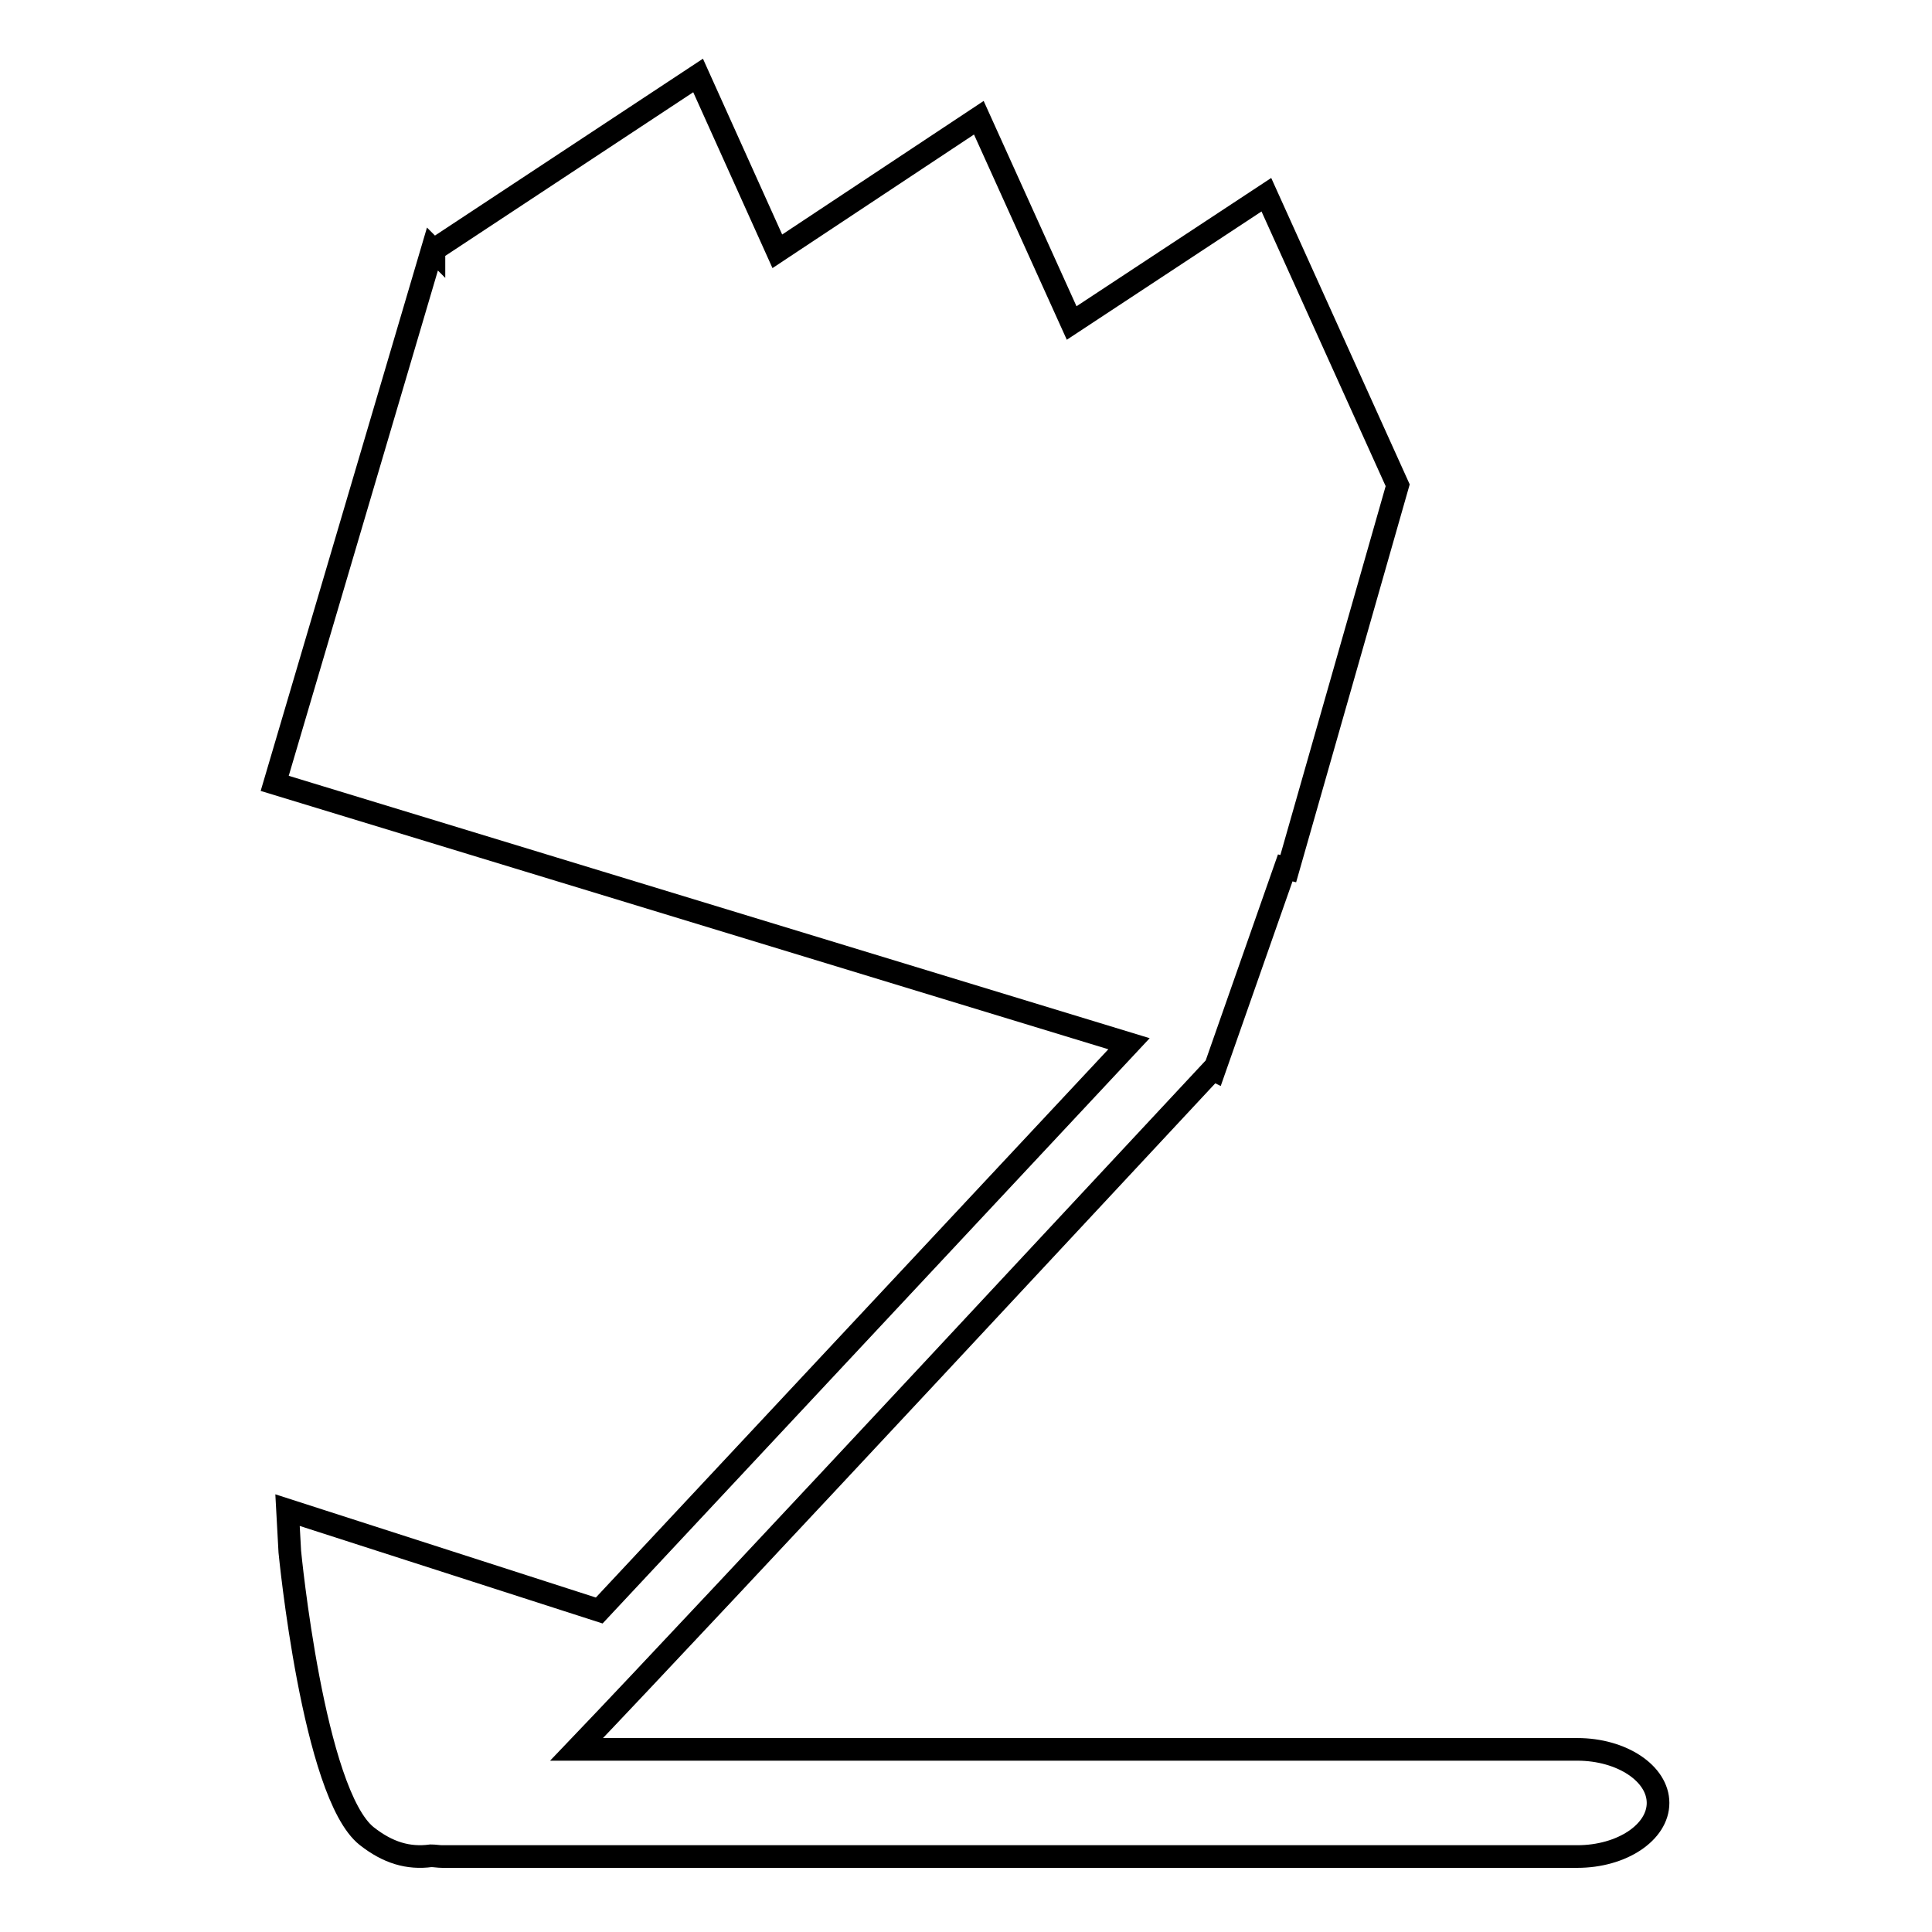 <?xml version="1.0" encoding="utf-8"?>
<!-- Svg Vector Icons : http://www.onlinewebfonts.com/icon -->
<!DOCTYPE svg PUBLIC "-//W3C//DTD SVG 1.1//EN" "http://www.w3.org/Graphics/SVG/1.1/DTD/svg11.dtd">
<svg version="1.1" xmlns="http://www.w3.org/2000/svg" xmlns:xlink="http://www.w3.org/1999/xlink" x="0px" y="0px" viewBox="0 0 256 256" enable-background="new 0 0 256 256" xml:space="preserve">
<g><g><path stroke-width="3" fill-opacity="0" stroke="#000000"  d="M209,231.8H76.4c17.8-18.6,79.7-85.2,84.3-90.1l0.2,0.1l9.4-26.8l0.4,0.1l14.5-50.8l-17.4-38.5l-25.8,17l-12.3-27.2l-26.7,17.7L92.5,10l-35,23.1v0.1L57.3,33l-20.9,70.8l113.2,34.5l-70.2,75.1l-41.3-13.3l0.3,5.5c0,0,3.1,32.1,10.2,37.7c2.8,2.2,5.5,3,8.5,2.6c0.5,0,1,0.1,1.5,0.1H209c5.9,0,10.7-3.2,10.7-7.1S214.9,231.8,209,231.8z"/></g></g>
</svg>